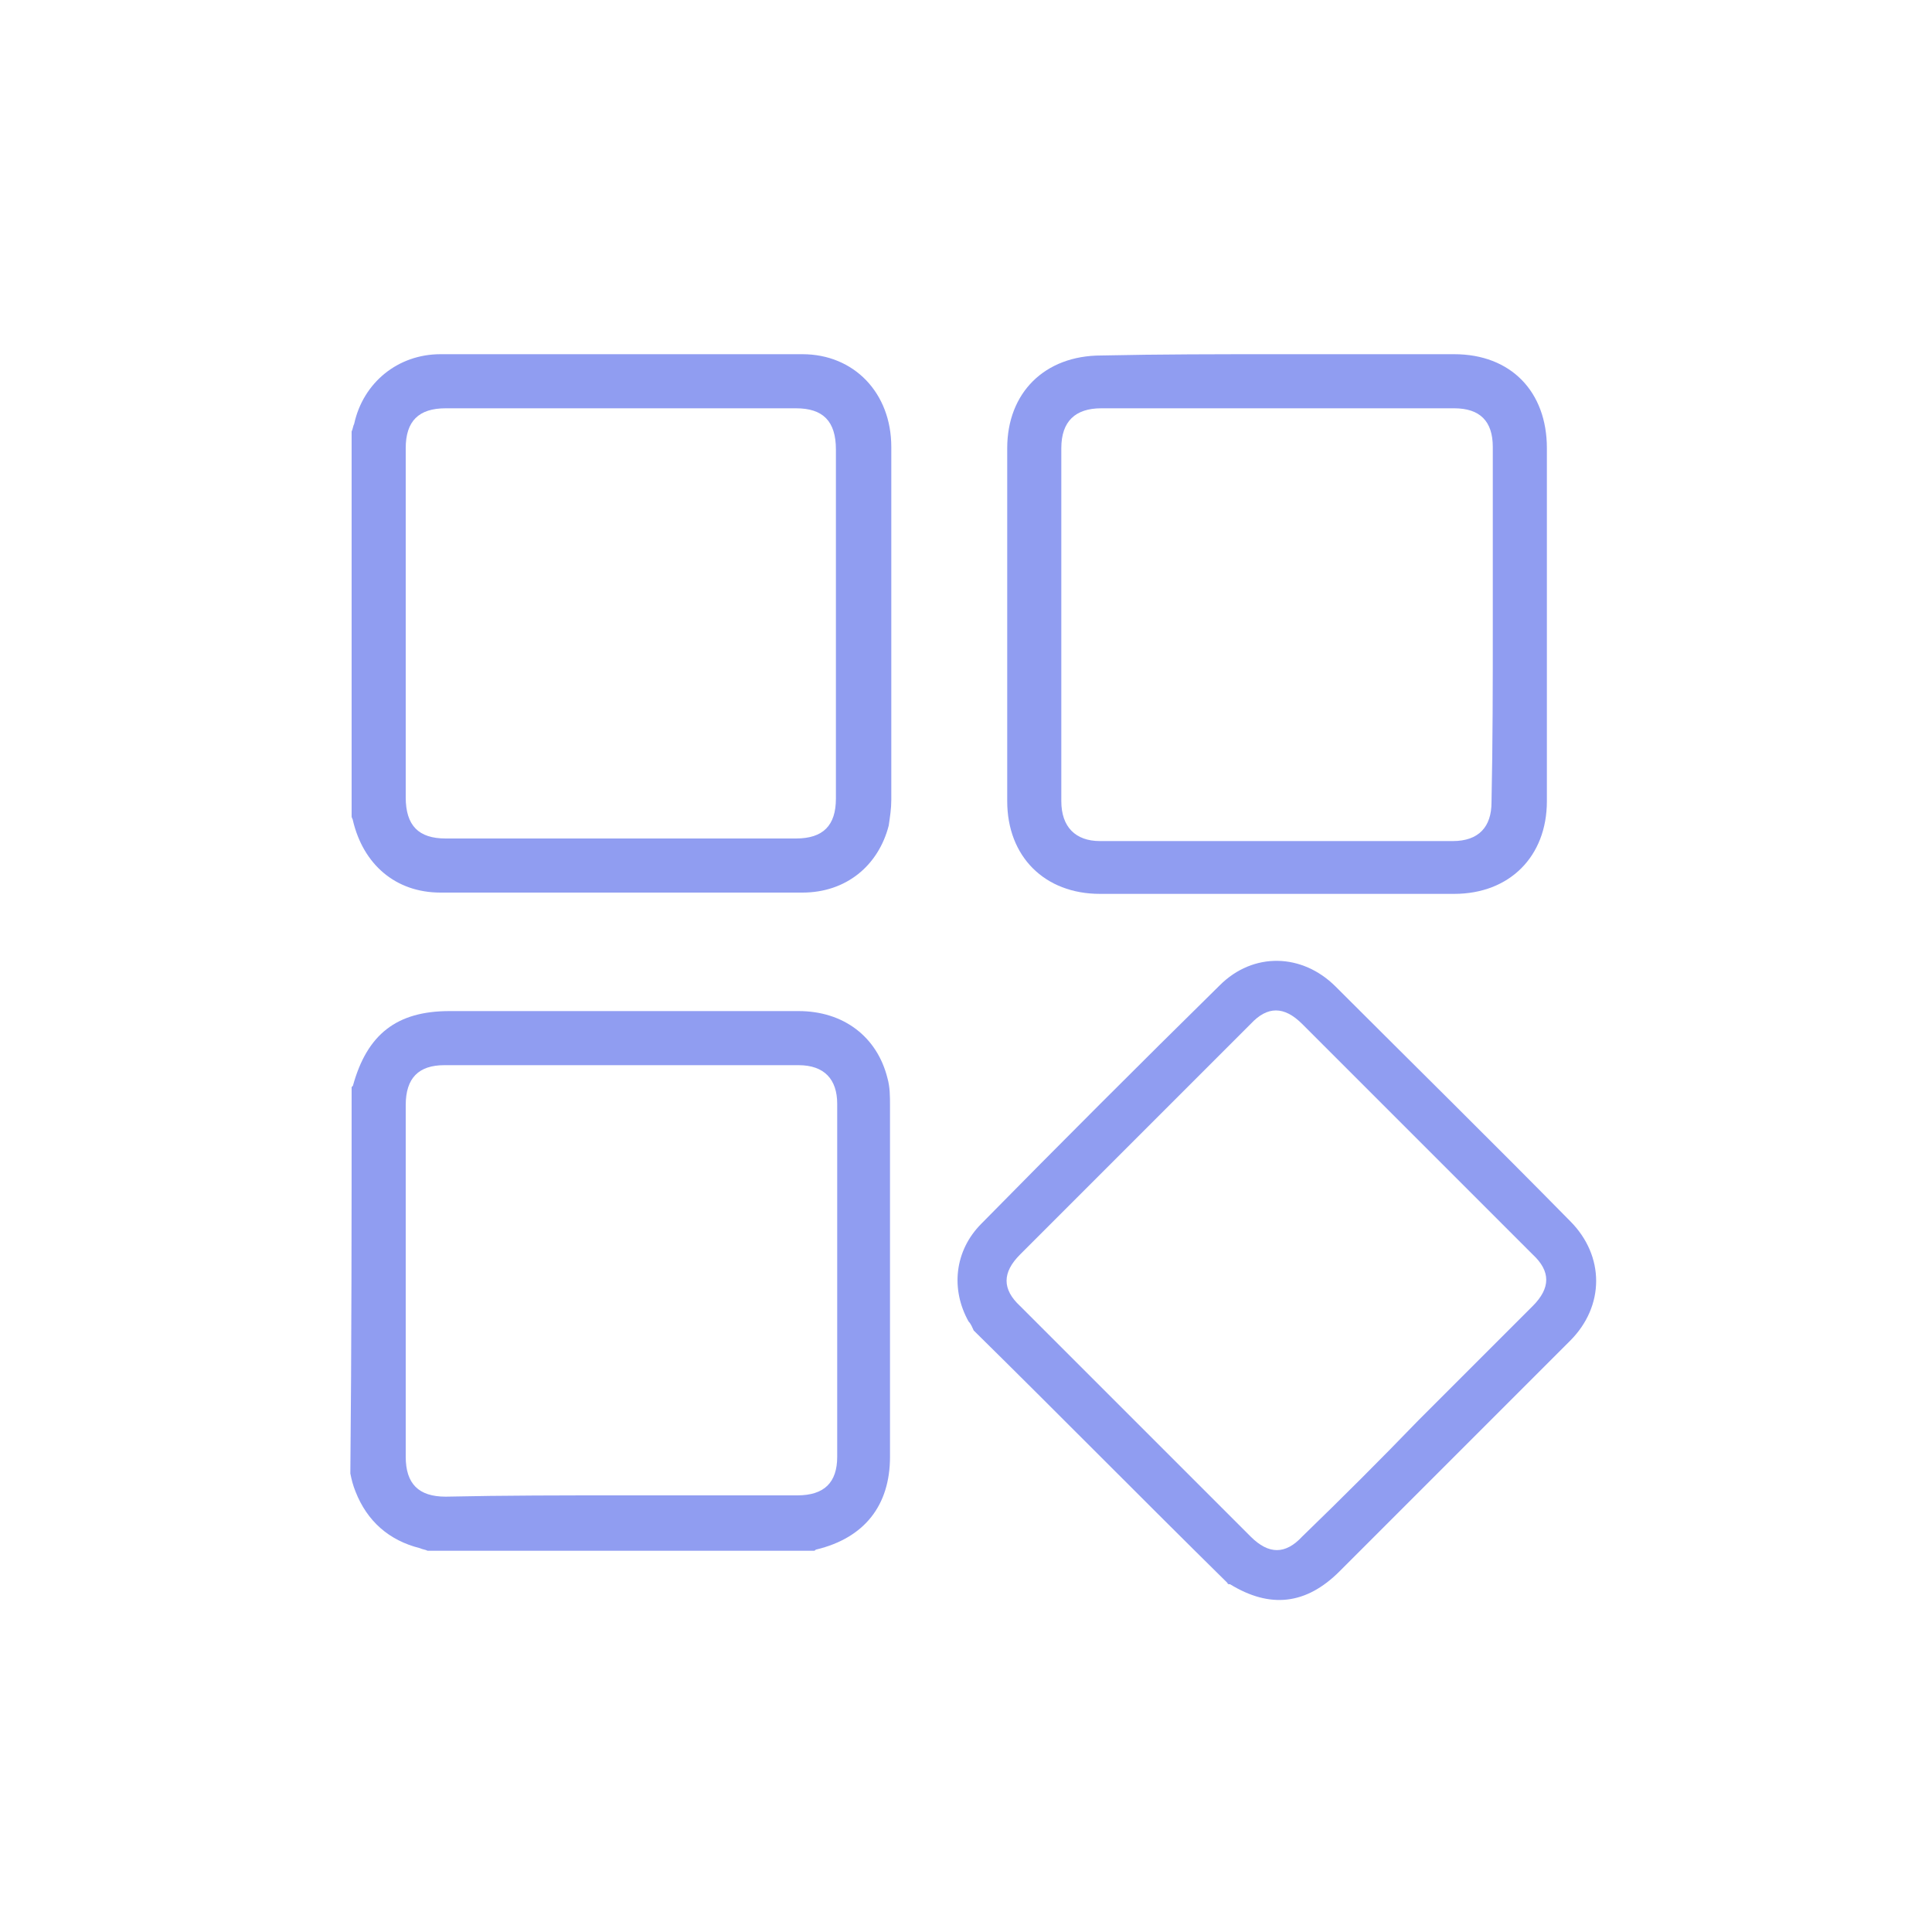 <?xml version="1.0" encoding="utf-8"?>
<!-- Generator: Adobe Illustrator 24.3.0, SVG Export Plug-In . SVG Version: 6.00 Build 0)  -->
<svg version="1.1" id="Layer_1" xmlns="http://www.w3.org/2000/svg" xmlns:xlink="http://www.w3.org/1999/xlink" x="0px" y="0px"
	 viewBox="0 0 150 150" style="enable-background:new 0 0 150 150;" xml:space="preserve">
<style type="text/css">
	.st0{fill:#909DF1;}
</style>
<g id="_x32_fIh28.tif">
	<g>
		<path class="st0" d="M27.3,33.5c0.1-0.2,0.1-0.4,0.2-0.6c0.7-3.2,3.4-5.4,6.7-5.4c9.4,0,18.7,0,28.1,0c4,0,6.9,3,6.9,7.2
			c0,9.1,0,18.3,0,27.4c0,0.7-0.1,1.3-0.2,2c-0.8,3.1-3.3,5.2-6.7,5.2c-9.4,0-18.7,0-28.1,0c-3.5,0-6-2.2-6.8-5.6
			c0-0.1-0.1-0.2-0.1-0.3C27.3,53.5,27.3,43.5,27.3,33.5z M48.2,31.7c-4.5,0-9.1,0-13.6,0c-2.1,0-3.1,1-3.1,3.1c0,9,0,18.1,0,27.1
			c0,2.2,1,3.2,3.1,3.2c9.1,0,18.1,0,27.2,0c2.1,0,3.1-1,3.1-3.1c0-9,0-18.1,0-27.1c0-2.2-1-3.2-3.1-3.2
			C57.3,31.7,52.7,31.7,48.2,31.7z"/>
		<path class="st0" d="M27.3,84.4c0,0,0.1-0.1,0.1-0.1c1.1-4,3.4-5.8,7.5-5.8c9,0,18.1,0,27.1,0c3.5,0,6.1,2,6.9,5.2
			c0.2,0.7,0.2,1.4,0.2,2.2c0,9.1,0,18.1,0,27.2c0,3.8-2,6.3-5.7,7.2c-0.1,0-0.1,0.1-0.2,0.1c-10,0-20,0-30,0
			c-0.2-0.1-0.4-0.1-0.6-0.2c-2.4-0.6-4.1-2.1-5-4.4c-0.2-0.5-0.3-0.9-0.4-1.4C27.3,104.4,27.3,94.4,27.3,84.4z M48.3,116.1
			c4.5,0,9.1,0,13.6,0c2.1,0,3.1-1,3.1-3c0-9.1,0-18.2,0-27.4c0-1.9-1-3-3-3c-9.2,0-18.3,0-27.5,0c-2,0-3,1-3,3.1
			c0,9.1,0,18.2,0,27.3c0,2.1,1,3.1,3.1,3.1C39.2,116.1,43.7,116.1,48.3,116.1z"/>
		<path class="st0" d="M75.6,103.3c-0.1-0.2-0.2-0.5-0.4-0.7c-1.4-2.5-1.1-5.5,1-7.6c6.1-6.2,12.3-12.4,18.5-18.5
			c2.6-2.6,6.4-2.5,9,0.1c6.1,6.1,12.2,12.1,18.2,18.2c2.7,2.7,2.7,6.6,0,9.3C116,110,110,116,104,122c-2.6,2.6-5.4,2.9-8.5,1
			c-0.1,0-0.2,0-0.2-0.1C88.7,116.4,82.2,109.8,75.6,103.3z M110.1,110.3c3-3,5.9-5.9,8.9-8.9c1.4-1.4,1.4-2.7,0-4
			c-6-6-11.9-11.9-17.9-17.9c-1.4-1.4-2.7-1.4-4,0c-6,6-11.9,11.9-17.9,17.9c-1.4,1.4-1.4,2.7,0,4c6,6,11.9,11.9,17.9,17.9
			c1.4,1.4,2.7,1.4,4,0C104.2,116.3,107.2,113.3,110.1,110.3z"/>
		<path class="st0" d="M99.2,27.5c4.6,0,9.1,0,13.7,0c4.4,0,7.2,2.9,7.2,7.3c0,9.1,0,18.2,0,27.4c0,4.3-2.9,7.2-7.2,7.2
			c-9.2,0-18.3,0-27.5,0c-4.3,0-7.2-2.9-7.2-7.2c0-9.1,0-18.3,0-27.4c0-4.3,2.9-7.2,7.3-7.2C90.1,27.5,94.6,27.5,99.2,27.5z
			 M115.9,48.5c0-4.6,0-9.2,0-13.8c0-2-1-3-3-3c-9.1,0-18.3,0-27.4,0c-2,0-3.1,1-3.1,3.1c0,9.1,0,18.2,0,27.4c0,2,1.1,3.1,3,3.1
			c9.1,0,18.3,0,27.4,0c2,0,3-1.1,3-3C115.9,57.6,115.9,53.1,115.9,48.5z"/>
	</g>
</g>
</svg>
